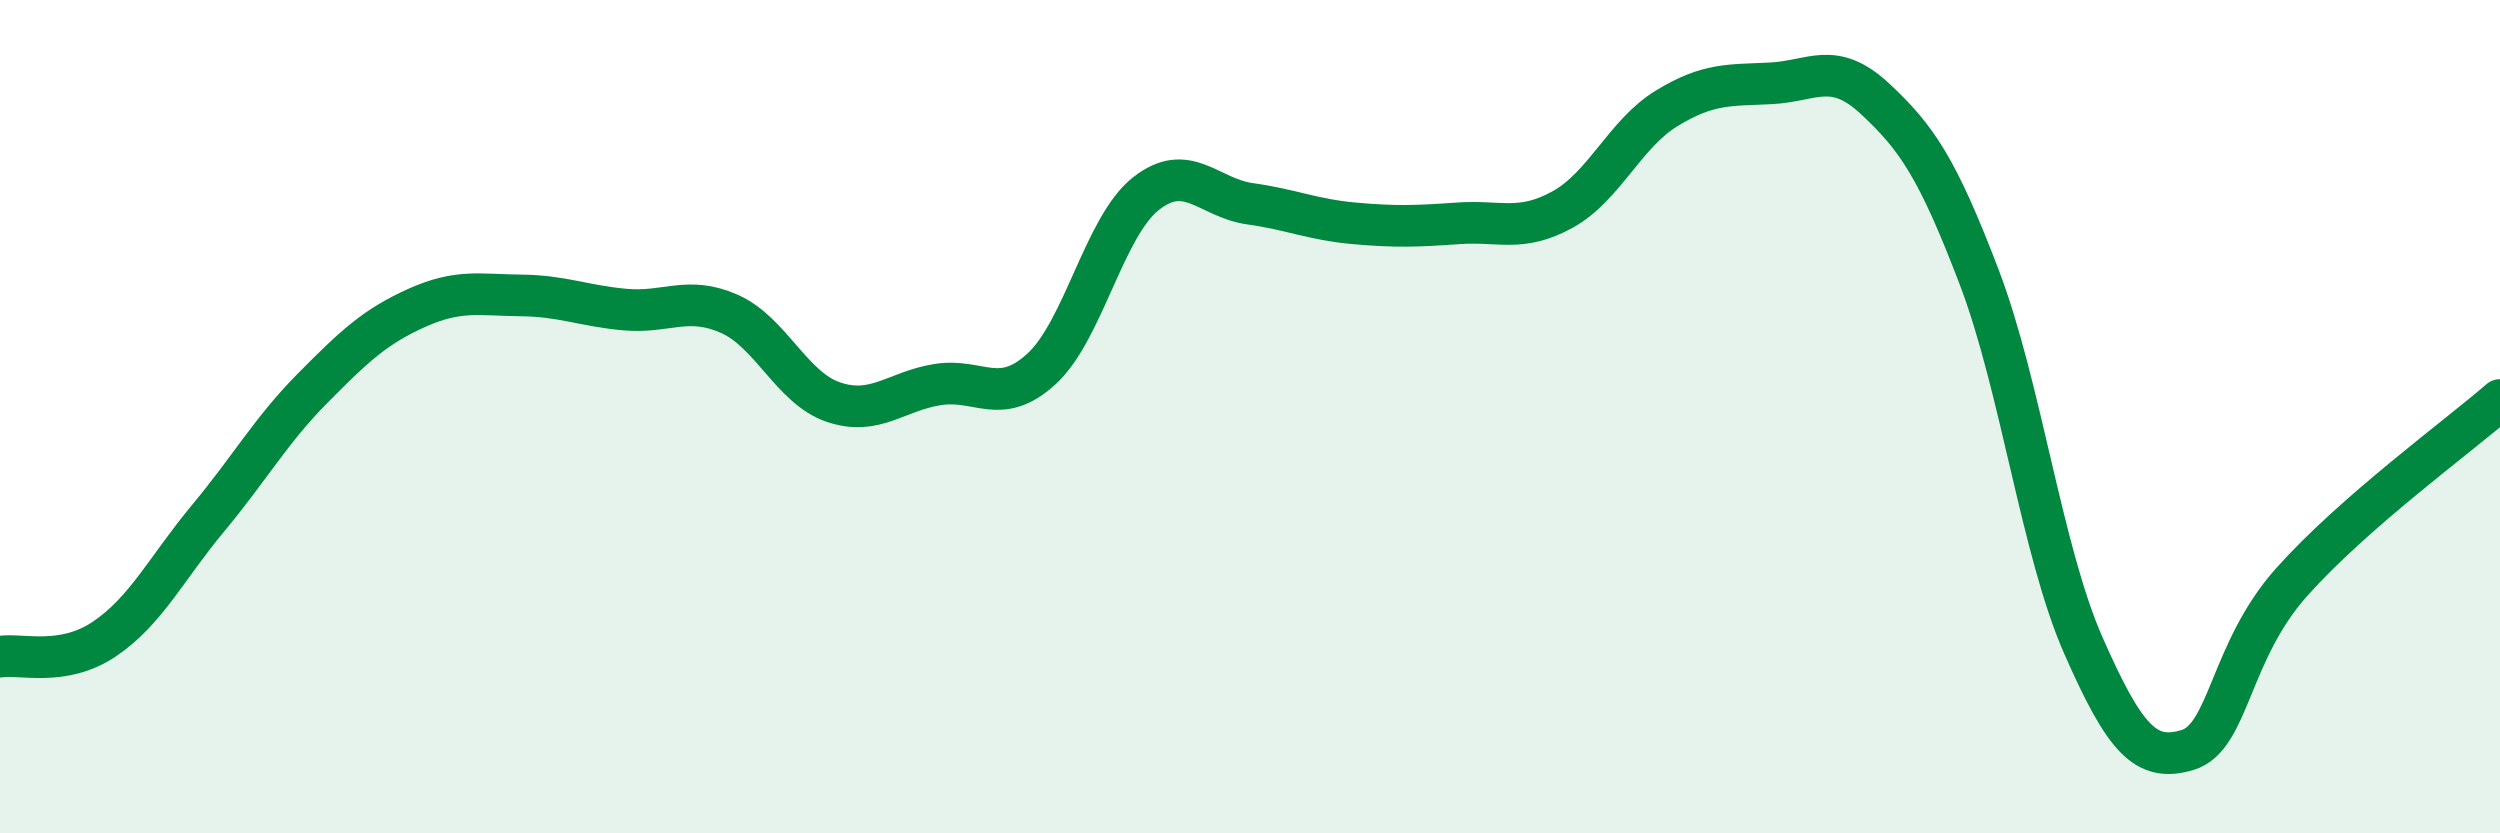 
    <svg width="60" height="20" viewBox="0 0 60 20" xmlns="http://www.w3.org/2000/svg">
      <path
        d="M 0,15.76 C 0.5,15.68 1.5,16.01 2.5,15.34 C 3.5,14.67 4,13.63 5,12.43 C 6,11.23 6.5,10.33 7.5,9.32 C 8.5,8.31 9,7.84 10,7.39 C 11,6.94 11.5,7.08 12.5,7.09 C 13.5,7.1 14,7.34 15,7.43 C 16,7.52 16.5,7.09 17.5,7.53 C 18.5,7.97 19,9.31 20,9.65 C 21,9.99 21.5,9.39 22.5,9.23 C 23.5,9.07 24,9.77 25,8.85 C 26,7.93 26.5,5.44 27.5,4.65 C 28.5,3.86 29,4.75 30,4.89 C 31,5.03 31.5,5.27 32.5,5.36 C 33.5,5.45 34,5.43 35,5.36 C 36,5.29 36.5,5.58 37.5,5.03 C 38.5,4.48 39,3.21 40,2.6 C 41,1.99 41.5,2.05 42.5,2 C 43.5,1.95 44,1.44 45,2.37 C 46,3.3 46.5,4.03 47.5,6.65 C 48.5,9.27 49,13.22 50,15.49 C 51,17.76 51.5,18.3 52.5,18 C 53.5,17.7 53.5,15.65 55,13.97 C 56.5,12.29 59,10.47 60,9.6L60 20L0 20Z"
        fill="#008740"
        opacity="0.1"
        stroke-linecap="round"
        stroke-linejoin="round"
      />
      <path
        d="M 0,15.76 C 0.5,15.68 1.5,16.01 2.5,15.34 C 3.5,14.67 4,13.63 5,12.43 C 6,11.23 6.5,10.33 7.5,9.32 C 8.5,8.31 9,7.84 10,7.39 C 11,6.94 11.5,7.08 12.5,7.09 C 13.5,7.1 14,7.34 15,7.43 C 16,7.52 16.5,7.09 17.5,7.53 C 18.5,7.97 19,9.31 20,9.65 C 21,9.99 21.5,9.39 22.5,9.23 C 23.5,9.07 24,9.77 25,8.85 C 26,7.93 26.5,5.44 27.5,4.65 C 28.5,3.86 29,4.75 30,4.89 C 31,5.03 31.5,5.27 32.5,5.36 C 33.5,5.45 34,5.43 35,5.36 C 36,5.29 36.5,5.58 37.5,5.03 C 38.5,4.48 39,3.21 40,2.6 C 41,1.99 41.5,2.05 42.5,2 C 43.5,1.95 44,1.44 45,2.37 C 46,3.3 46.5,4.03 47.5,6.65 C 48.5,9.27 49,13.22 50,15.49 C 51,17.76 51.5,18.3 52.5,18 C 53.5,17.7 53.5,15.65 55,13.97 C 56.5,12.29 59,10.47 60,9.6"
        stroke="#008740"
        stroke-width="1"
        fill="none"
        stroke-linecap="round"
        stroke-linejoin="round"
      />
    </svg>
  